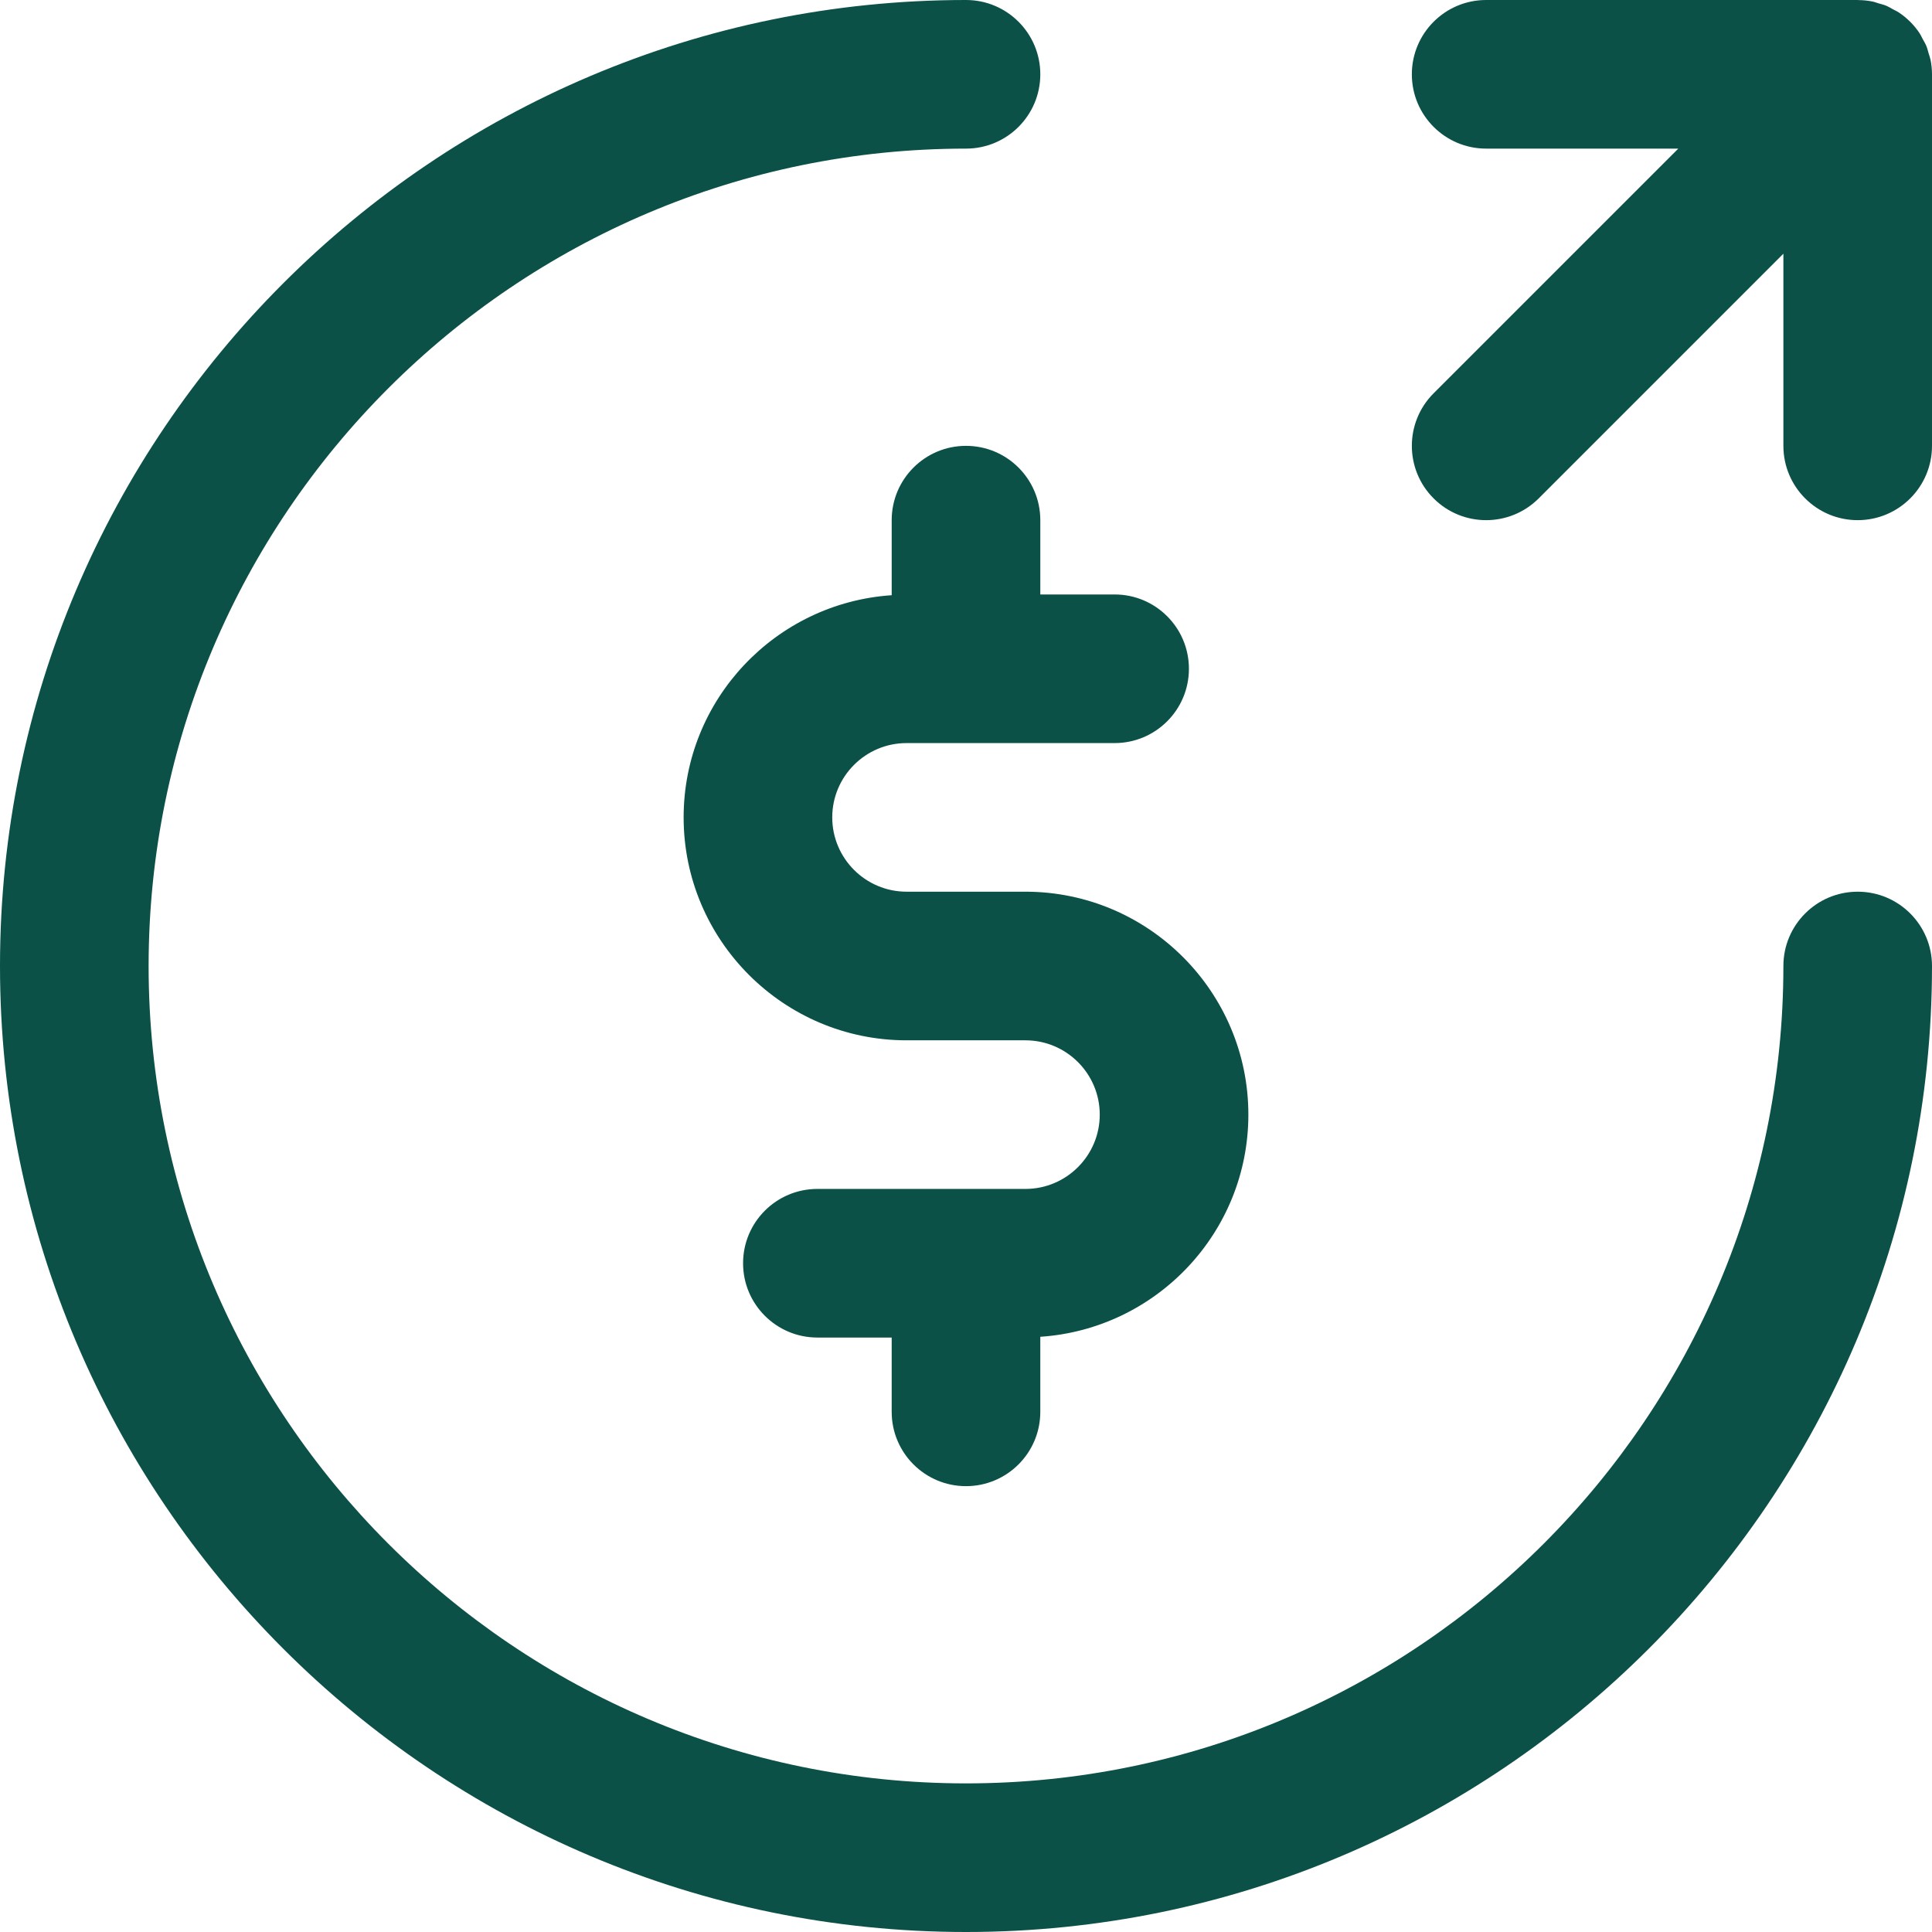 <?xml version="1.0" encoding="utf-8"?>
<!-- Generator: Adobe Illustrator 16.0.0, SVG Export Plug-In . SVG Version: 6.00 Build 0)  -->
<!DOCTYPE svg PUBLIC "-//W3C//DTD SVG 1.1//EN" "http://www.w3.org/Graphics/SVG/1.1/DTD/svg11.dtd">
<svg version="1.1" id="Layer_1" xmlns="http://www.w3.org/2000/svg" xmlns:xlink="http://www.w3.org/1999/xlink" x="0px" y="0px"
	 width="512px" height="512px" viewBox="0 0 512 512" enable-background="new 0 0 512 512" xml:space="preserve">
<g>
	<path fill="#0B5147" d="M492.308,236.309c-10.875,0-19.692,8.816-19.692,19.691c0,119.443-97.173,216.615-216.615,216.615
		S39.385,375.443,39.385,256c0-119.441,97.173-216.615,216.615-216.615c10.877,0,19.692-8.816,19.692-19.691S266.877,0,256,0
		C114.842,0,0,114.842,0,256c0,141.16,114.842,256,256,256c141.159,0,256-114.84,256-256
		C512,245.125,503.185,236.309,492.308,236.309z"/>
	<path fill="#0B5147" d="M511.611,15.836c-0.113-0.566-0.325-1.09-0.484-1.635c-0.198-0.686-0.359-1.379-0.635-2.045
		c-0.266-0.641-0.631-1.217-0.96-1.82c-0.282-0.523-0.513-1.066-0.85-1.568c-0.702-1.051-1.504-2.033-2.391-2.928
		c-0.022-0.021-0.036-0.049-0.06-0.072c-0.026-0.027-0.058-0.043-0.084-0.068c-0.895-0.883-1.87-1.684-2.918-2.383
		c-0.486-0.326-1.012-0.547-1.519-0.824c-0.62-0.34-1.216-0.713-1.874-0.986c-0.636-0.264-1.3-0.412-1.955-0.607
		c-0.575-0.17-1.127-0.391-1.724-0.51c-1.211-0.24-2.44-0.359-3.673-0.369C492.425,0.018,492.369,0,492.308,0h-98.462
		c-10.875,0-19.692,8.818-19.692,19.693s8.817,19.691,19.692,19.691h50.92l-64.845,64.846c-7.688,7.689-7.688,20.158,0,27.85
		c3.847,3.844,8.885,5.768,13.925,5.768c5.041,0,10.079-1.924,13.926-5.768l64.844-64.846v50.92
		c0,10.875,8.817,19.693,19.692,19.693c10.877,0,19.692-8.818,19.692-19.693V19.697C512,18.402,511.865,17.107,511.611,15.836z"/>
	<path fill="#0B5147" d="M275.692,137.848c0-10.875-8.815-19.693-19.692-19.693c-10.875,0-19.692,8.818-19.692,19.693v19.891
		c-30.738,2.043-55.139,27.631-55.139,58.877c0,32.576,26.502,59.078,59.077,59.078h31.508c10.859,0,19.692,8.834,19.692,19.691
		s-8.833,19.693-19.692,19.693h-55.139c-10.875,0-19.692,8.816-19.692,19.691s8.817,19.693,19.692,19.693h19.692v19.691
		c0,10.875,8.817,19.693,19.692,19.693c10.877,0,19.692-8.818,19.692-19.693v-19.893c30.738-2.041,55.139-27.631,55.139-58.877
		c0-32.574-26.502-59.076-59.077-59.076h-31.508c-10.857,0-19.692-8.834-19.692-19.693c0-10.857,8.835-19.691,19.692-19.691h55.139
		c10.877,0,19.692-8.816,19.692-19.691s-8.815-19.693-19.692-19.693h-19.692V137.848z"/>
</g>
</svg>
